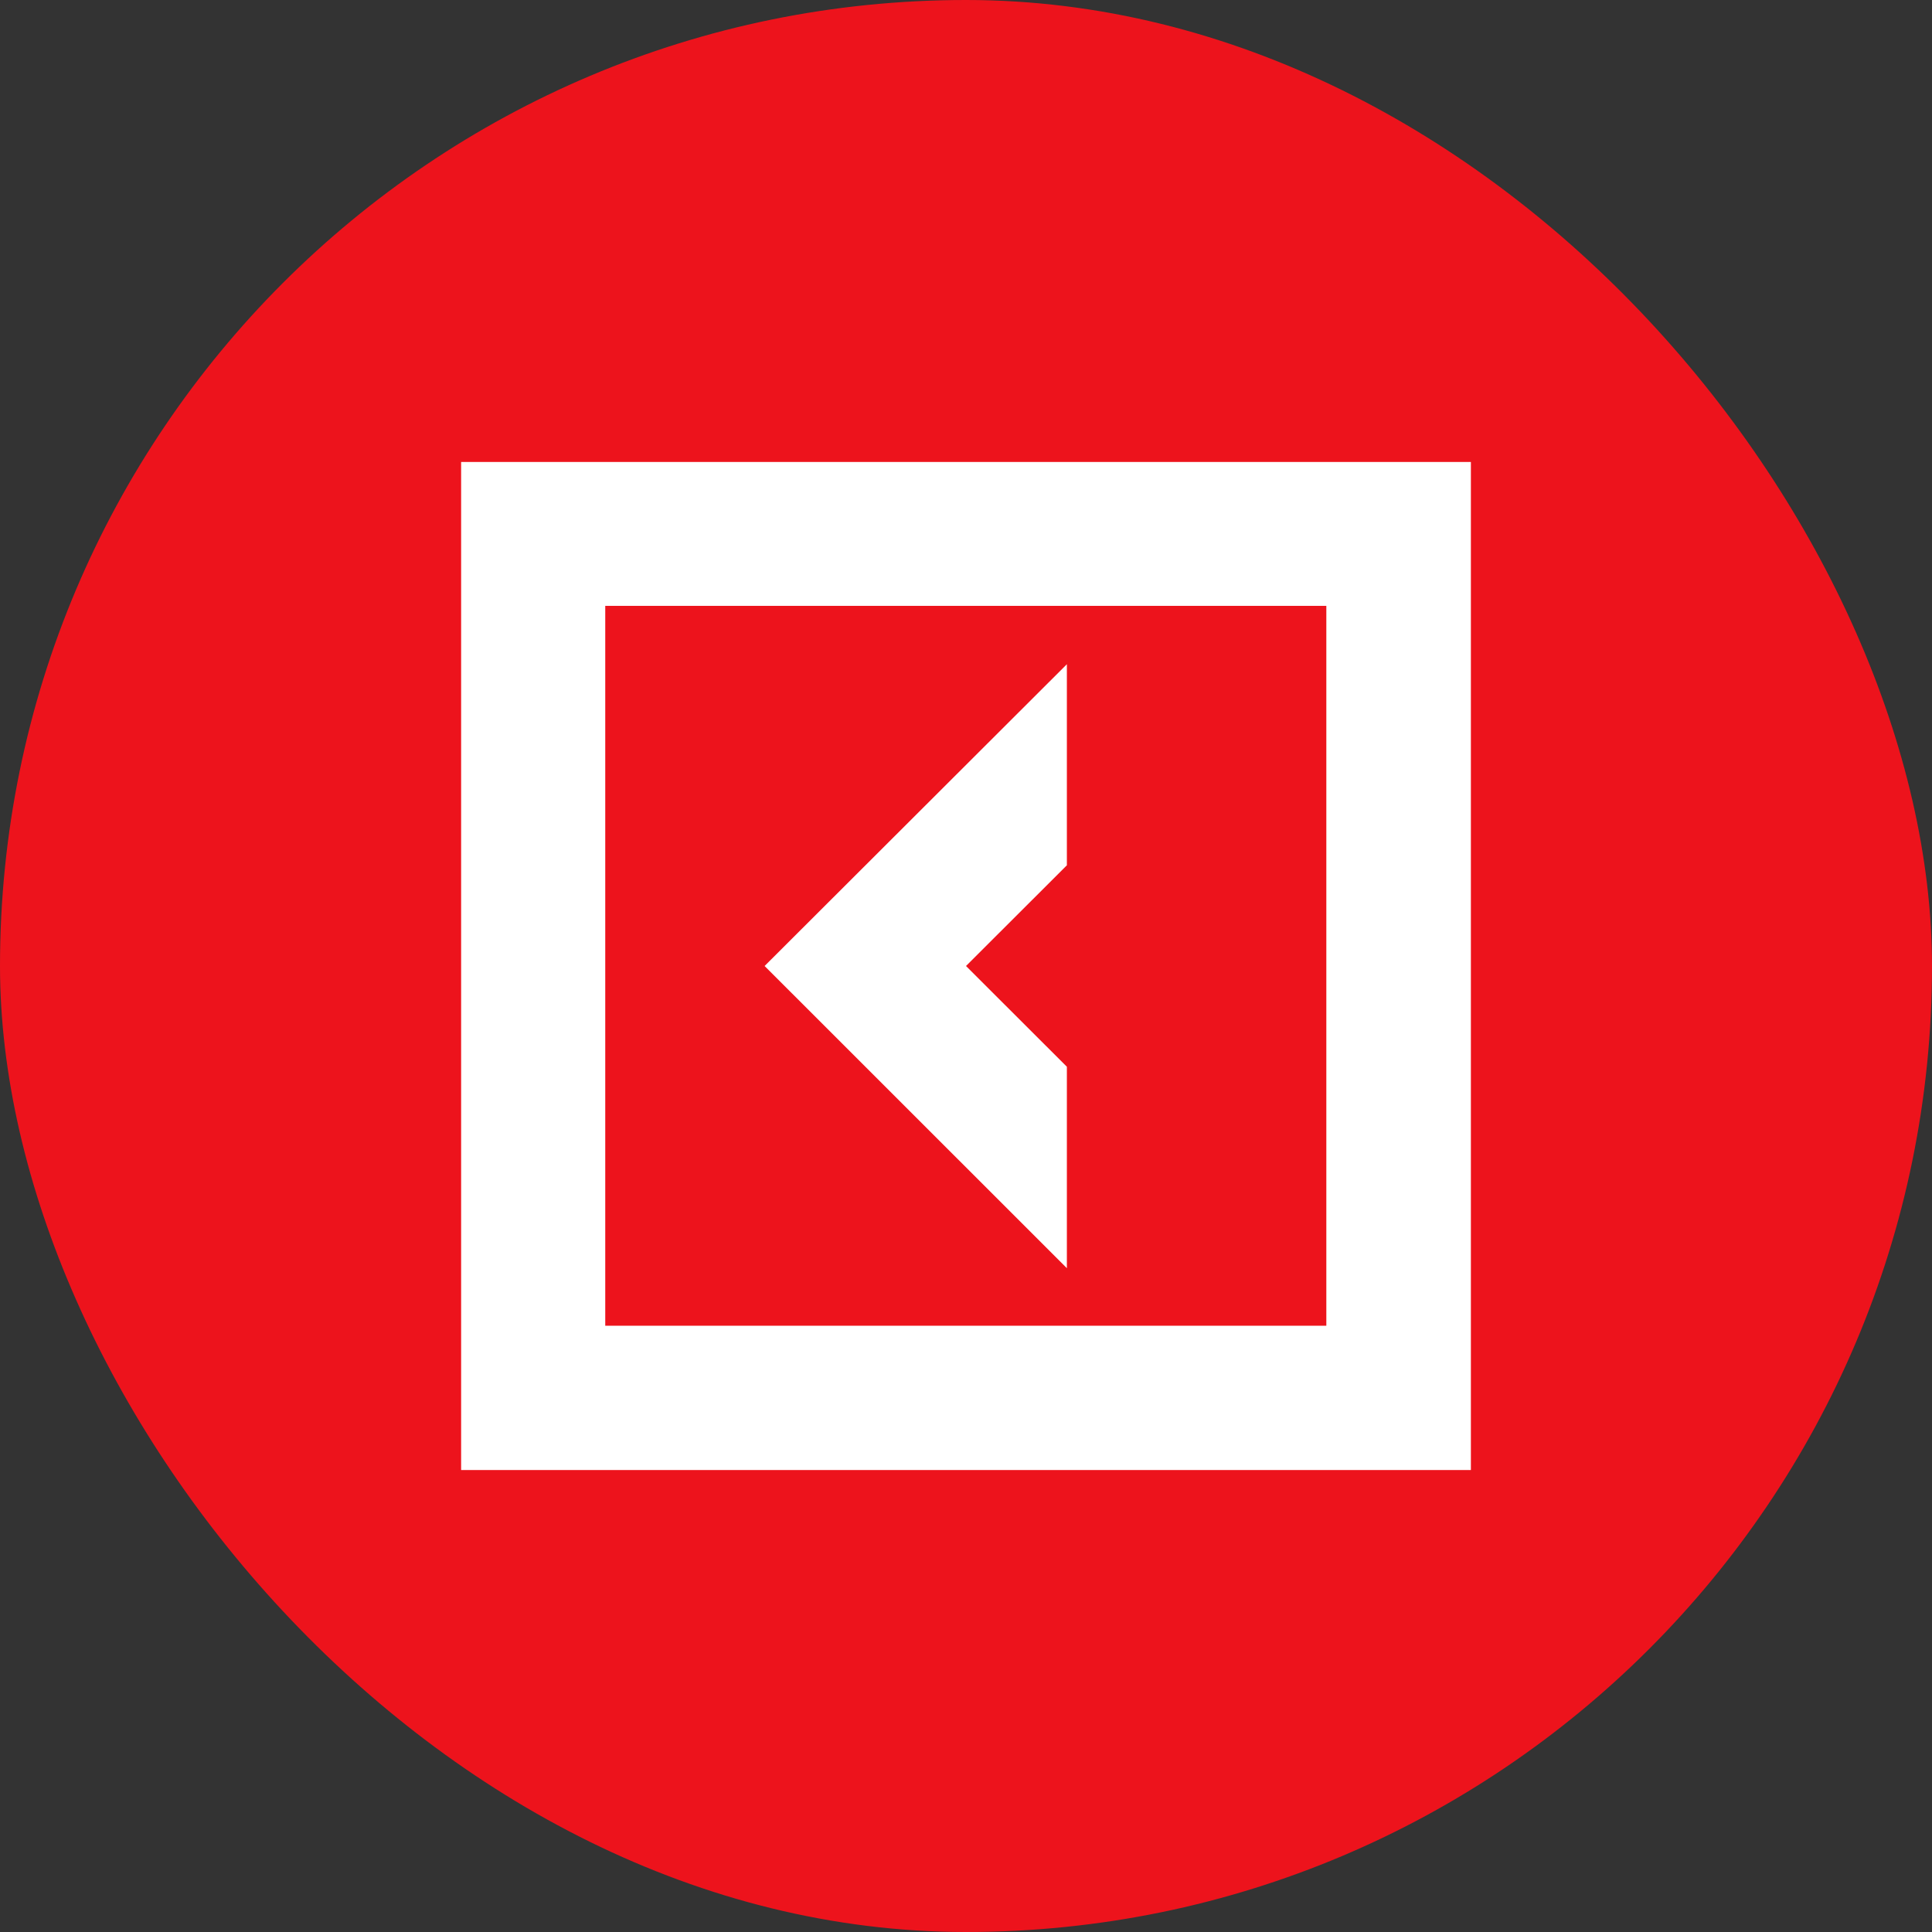<svg width="61" height="61" viewBox="0 0 61 61" fill="none" xmlns="http://www.w3.org/2000/svg">
<rect x="0" y="0" width="61" height="61" fill="#333333" stroke="none"/>
<rect width="61" height="61" rx="30.5" fill="#ED131C"/>
<path d="M33.685 33.681L30.5 30.5L33.685 27.32V20.972L24.141 30.5L33.685 40.041V33.681Z" fill="white"/>
<path d="M14.559 14.586V46.414H46.441V14.586H14.559ZM41.877 41.858H19.11V19.129H41.877V41.858Z" fill="white"/>
</svg>

